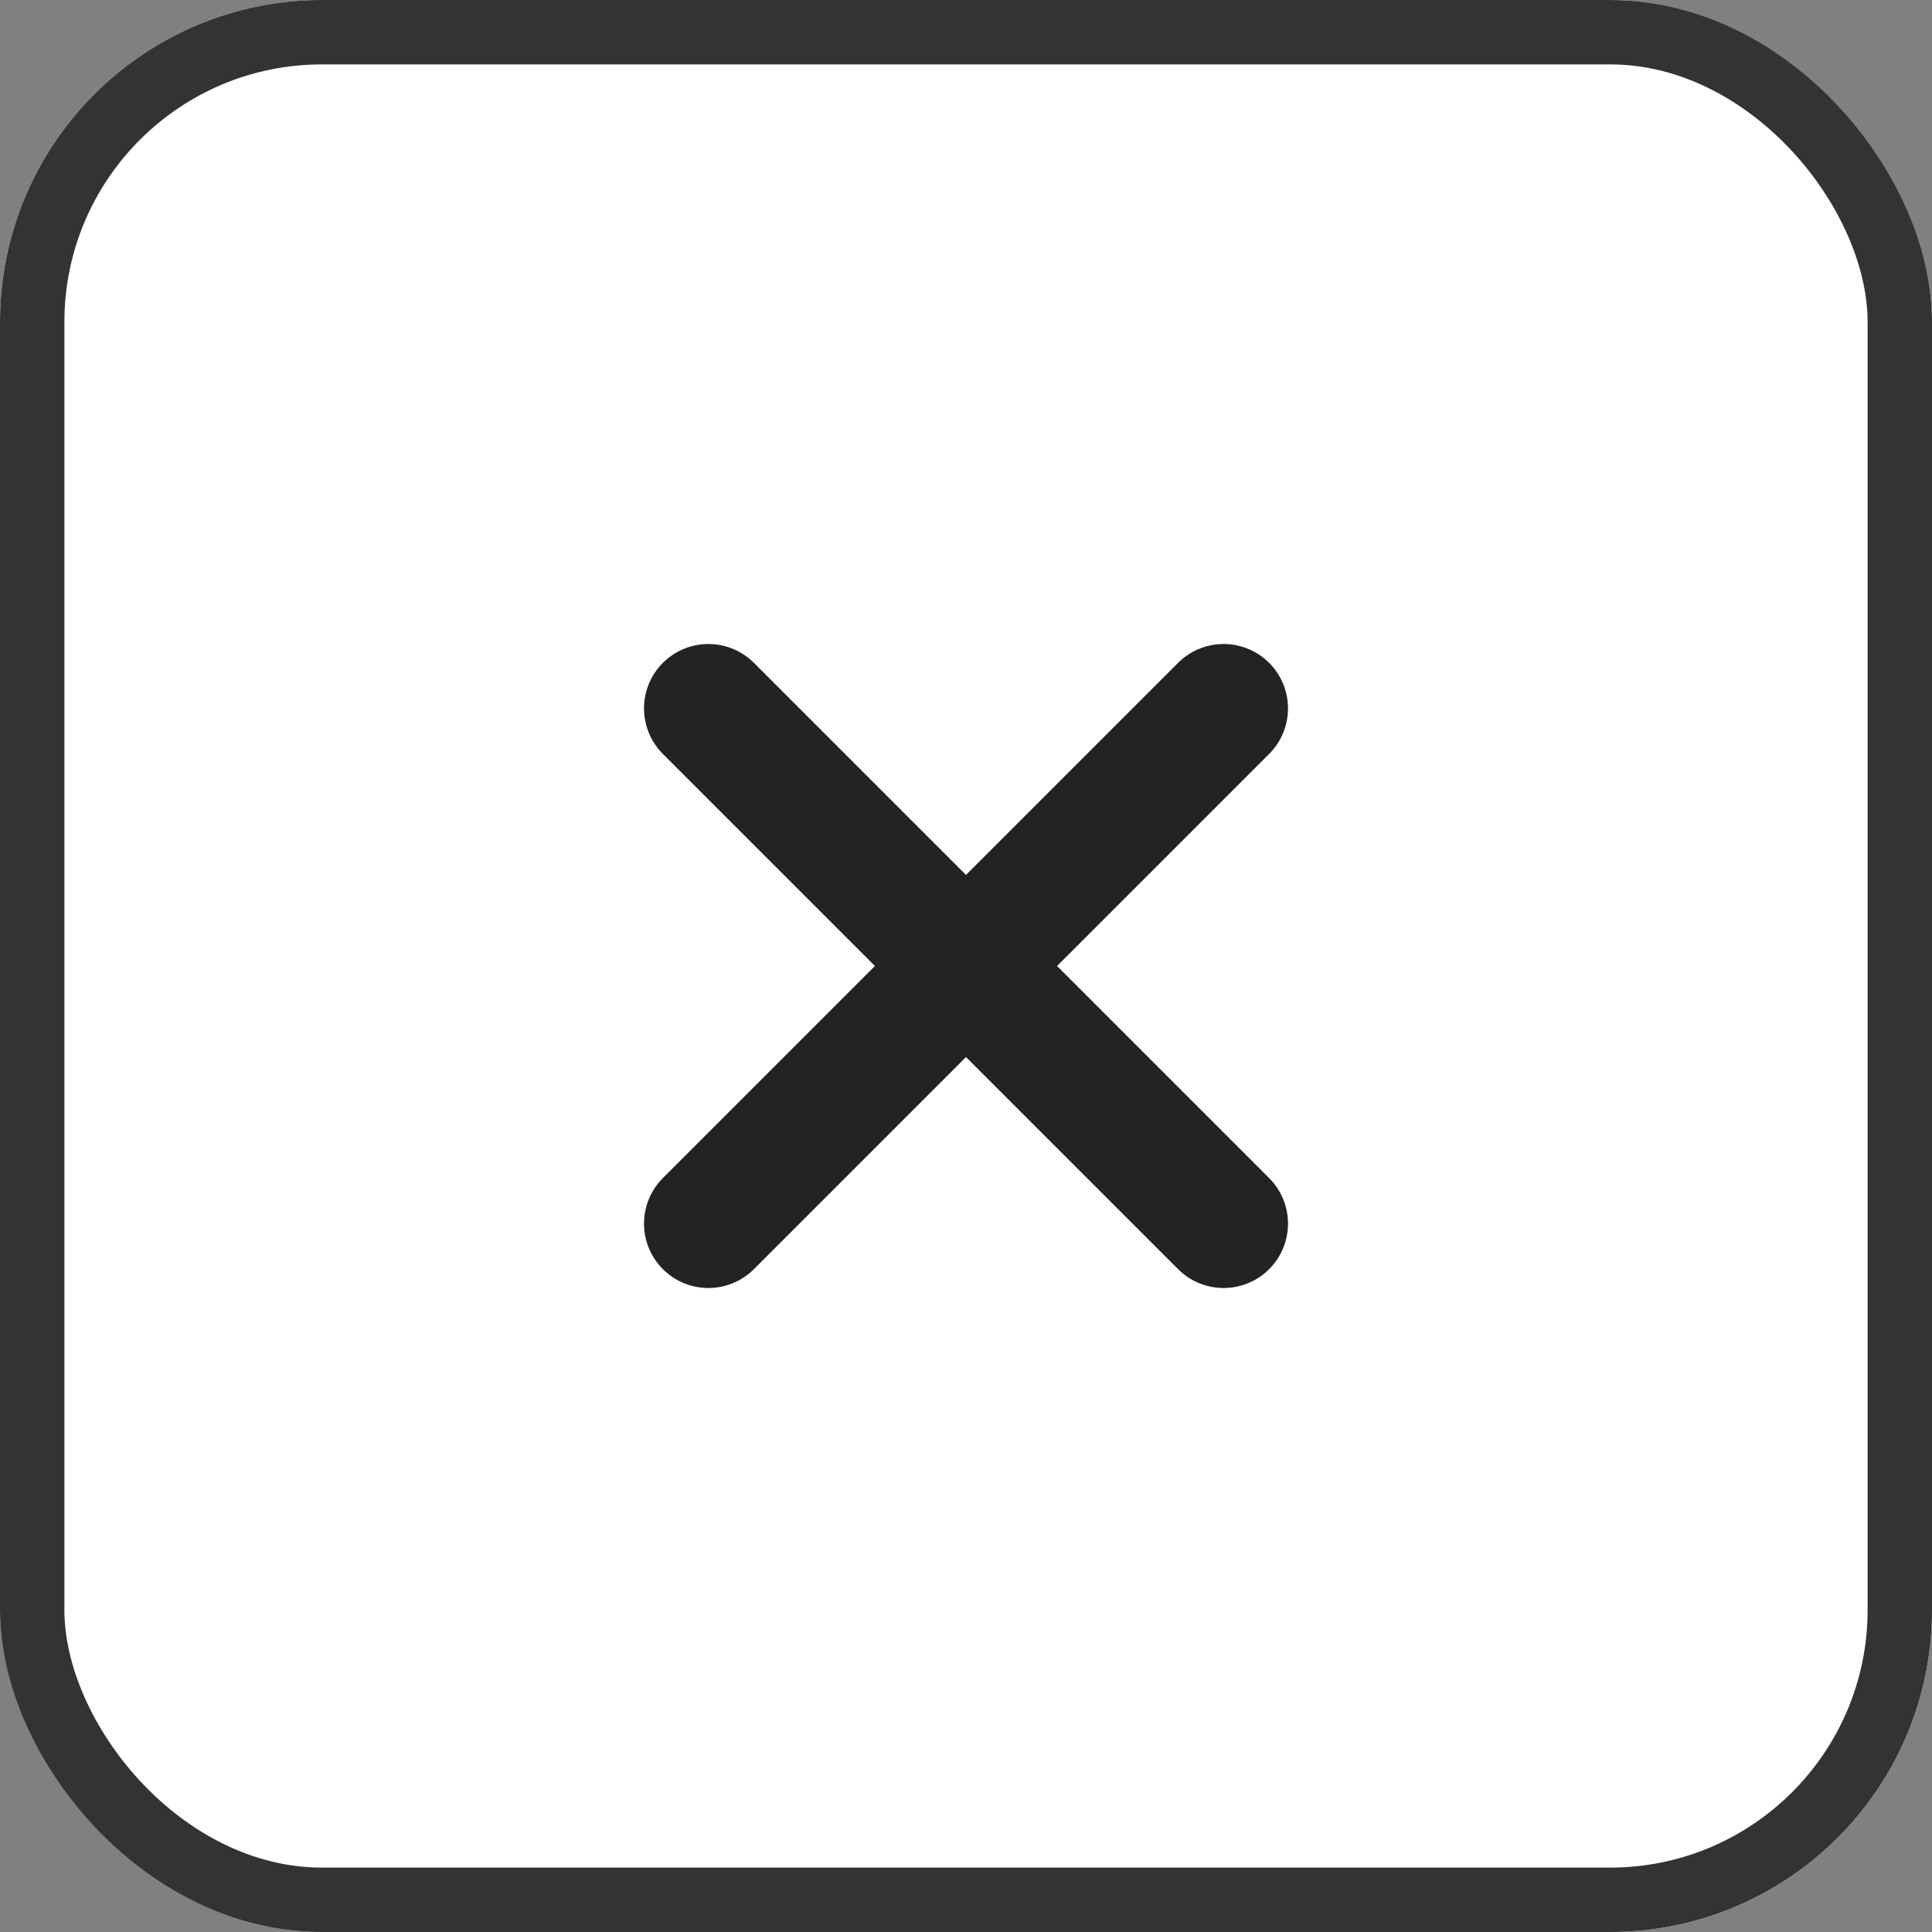 <svg xmlns="http://www.w3.org/2000/svg" width="30" height="30" viewBox="0 0 30 30">
  <rect x="0" y="0" width="30" height="30" fill="#808080" stroke="none"/>
  <g id="btn-national-pa가-close" transform="translate(-1550 -619)">
    <g id="사각형_739" data-name="사각형 739" transform="translate(1550 619)" fill="#fff" stroke="#333" stroke-width="1">
      <rect width="30" height="30" rx="5" stroke="none"/>
      <rect x="0.5" y="0.5" width="29" height="29" rx="4.5" fill="none"/>
    </g>
    <g id="icon-close" transform="translate(-319.923 557.077)">
      <line id="선_37" data-name="선 37" x2="8" y2="8" transform="translate(1880.923 72.923)" fill="none" stroke="#232323" stroke-linecap="round" stroke-width="2"/>
      <line id="선_38" data-name="선 38" y1="8" x2="8" transform="translate(1880.923 72.923)" fill="none" stroke="#232323" stroke-linecap="round" stroke-width="2"/>
    </g>
  </g>
</svg>

